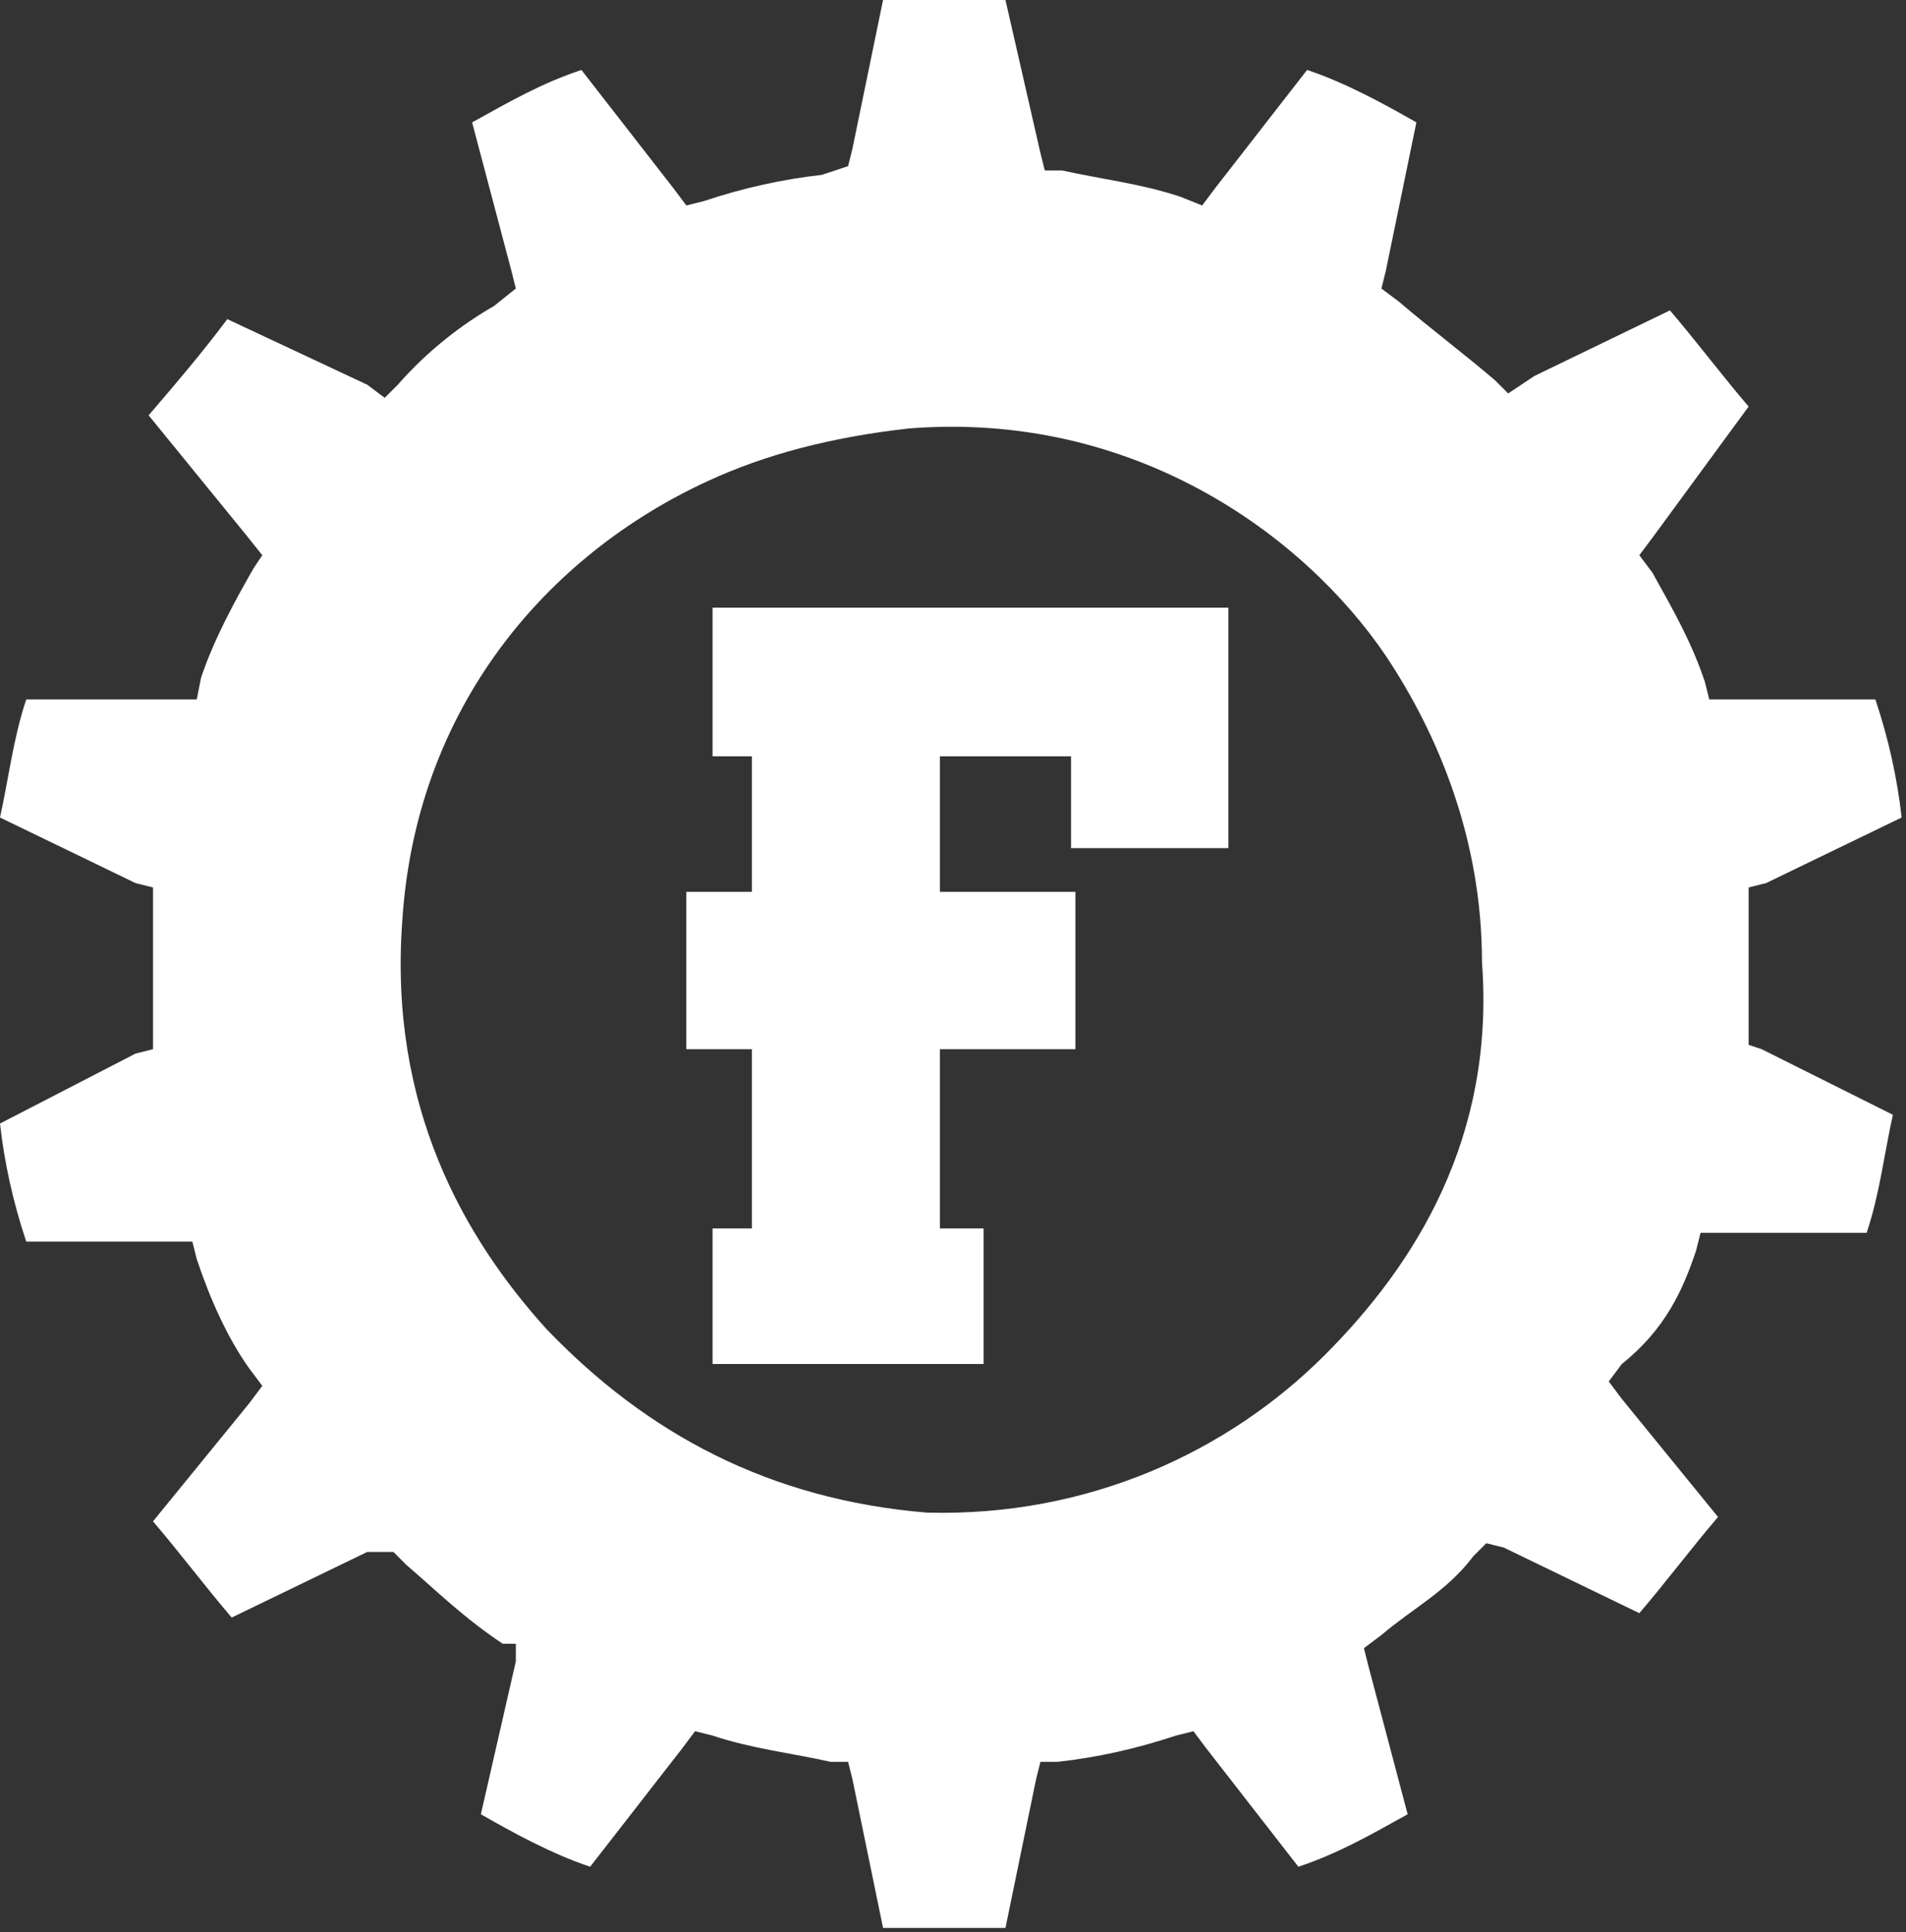 <?xml version="1.0" encoding="utf-8"?>
<!-- Generator: Adobe Illustrator 23.0.0, SVG Export Plug-In . SVG Version: 6.00 Build 0)  -->
<svg version="1.1" id="Vrstva_1" xmlns="http://www.w3.org/2000/svg" xmlns:xlink="http://www.w3.org/1999/xlink" x="0px" y="0px"
	 viewBox="0 0 43.6 44.2" style="enable-background:new 0 0 43.6 44.2;" xml:space="preserve">
<rect x="0" y="0" width="43.6" height="44.2" fill="#333333" stroke="none"/>
<style type="text/css">
	.st0{fill:#FFFFFF;}
</style>
<g id="XMLID_7_">
	<path id="XMLID_9_" class="st0" d="M38.8,28.6l0.1-0.4h0.4h3.4c0.3-0.9,0.4-1.8,0.6-2.7L40.3,24L40,23.9v-0.4c0-0.4,0-0.9,0-1.3
		s0-1,0-1.5v-0.4l0.4-0.1l3.1-1.5c-0.1-0.9-0.3-1.8-0.6-2.7h-3.4h-0.4l-0.1-0.4c-0.3-0.9-0.7-1.6-1.2-2.5l-0.3-0.4l0.3-0.4L40,9.3
		c-0.6-0.7-1.2-1.5-1.8-2.2l-3.1,1.5L34.5,9l-0.3-0.3c-0.7-0.6-1.5-1.2-2.2-1.8l-0.4-0.3l0.1-0.4l0.7-3.4c-0.7-0.4-1.6-0.9-2.5-1.2
		l-2.1,2.7l-0.3,0.4L27,4.5c-0.9-0.3-1.8-0.4-2.7-0.6h-0.4l-0.1-0.4L23,0c-0.4,0-0.9,0-1.3,0c-0.4,0-1,0-1.5,0l-0.7,3.4l-0.1,0.4
		L18.8,4c-0.9,0.1-1.8,0.3-2.7,0.6l-0.4,0.1l-0.3-0.4l-2.1-2.7c-0.9,0.3-1.6,0.7-2.5,1.2l0.9,3.4l0.1,0.4L11.3,7
		c-0.7,0.4-1.5,1-2.2,1.8L8.8,9.1L8.4,8.8L5.2,7.3C4.6,8.1,4,8.8,3.4,9.5l2.2,2.7L6,12.7L5.8,13c-0.4,0.7-0.9,1.6-1.2,2.5L4.5,16H4
		H0.6c-0.3,0.9-0.4,1.8-0.6,2.7l3.1,1.5l0.4,0.1v0.4c0,0.4,0,0.9,0,1.3c0,0.4,0,1,0,1.5V24l-0.4,0.1L0,25.7c0.1,0.9,0.3,1.8,0.6,2.7
		H4h0.4l0.1,0.4c0.3,0.9,0.7,1.8,1.2,2.5l0.3,0.4l-0.3,0.4l-2.2,2.7c0.6,0.7,1.2,1.5,1.8,2.2l3.1-1.5L9,35.5l0.3,0.3
		c0.7,0.6,1.3,1.2,2.2,1.8h0.3v0.4L11,41.5c0.7,0.4,1.6,0.9,2.5,1.2l2.1-2.7l0.3-0.4l0.4,0.1c0.9,0.3,1.8,0.4,2.7,0.6h0.4l0.1,0.4
		l0.7,3.4c0.4,0,0.9,0,1.3,0s1,0,1.5,0l0.7-3.4l0.1-0.4h0.4c0.9-0.1,1.8-0.3,2.7-0.6l0.4-0.1l0.3,0.4l2.1,2.7
		c0.9-0.3,1.6-0.7,2.5-1.2l-0.9-3.4l-0.1-0.4l0.4-0.3c0.7-0.6,1.5-1,2.1-1.8l0.3-0.3l0.4,0.1l3.1,1.5c0.6-0.7,1.2-1.5,1.8-2.2
		l-2.2-2.7l-0.3-0.4l0.3-0.4C38.1,30.4,38.5,29.5,38.8,28.6 M30.3,31c-2.2,2.2-5.4,3.7-9.1,3.6c-3.6-0.3-6.4-1.8-8.7-4.2
		c-1.9-2.1-3.6-5.1-3.3-9.3c0.3-4.9,3.3-8.4,7-10.1c1.3-0.6,2.8-1,4.6-1.2c5.1-0.4,9,2.4,10.9,5.2c1.2,1.8,2.2,4.2,2.2,7
		C34.2,26,32.4,28.9,30.3,31z"/>
	<polyline id="XMLID_8_" class="st0" points="27.8,13.9 16.7,13.9 16.3,13.9 16.3,14.3 16.3,16.9 16.3,17.3 16.7,17.3 17.2,17.3 
		17.2,20.4 16.1,20.4 15.7,20.4 15.7,20.7 15.7,23.7 15.7,24 16.1,24 17.2,24 17.2,28.1 16.7,28.1 16.3,28.1 16.3,28.5 16.3,30.7 
		16.3,31.2 16.7,31.2 22.2,31.2 22.5,31.2 22.5,30.7 22.5,28.5 22.5,28.1 22.2,28.1 21.5,28.1 21.5,24 24.2,24 24.6,24 24.6,23.7 
		24.6,20.7 24.6,20.4 24.2,20.4 21.5,20.4 21.5,17.3 24.5,17.3 24.5,19 24.5,19.4 24.9,19.4 27.8,19.4 28.1,19.4 28.1,19 28.1,16.9 
		28.1,16.1 28.1,14.3 28.1,13.9 	"/>
</g>
</svg>
